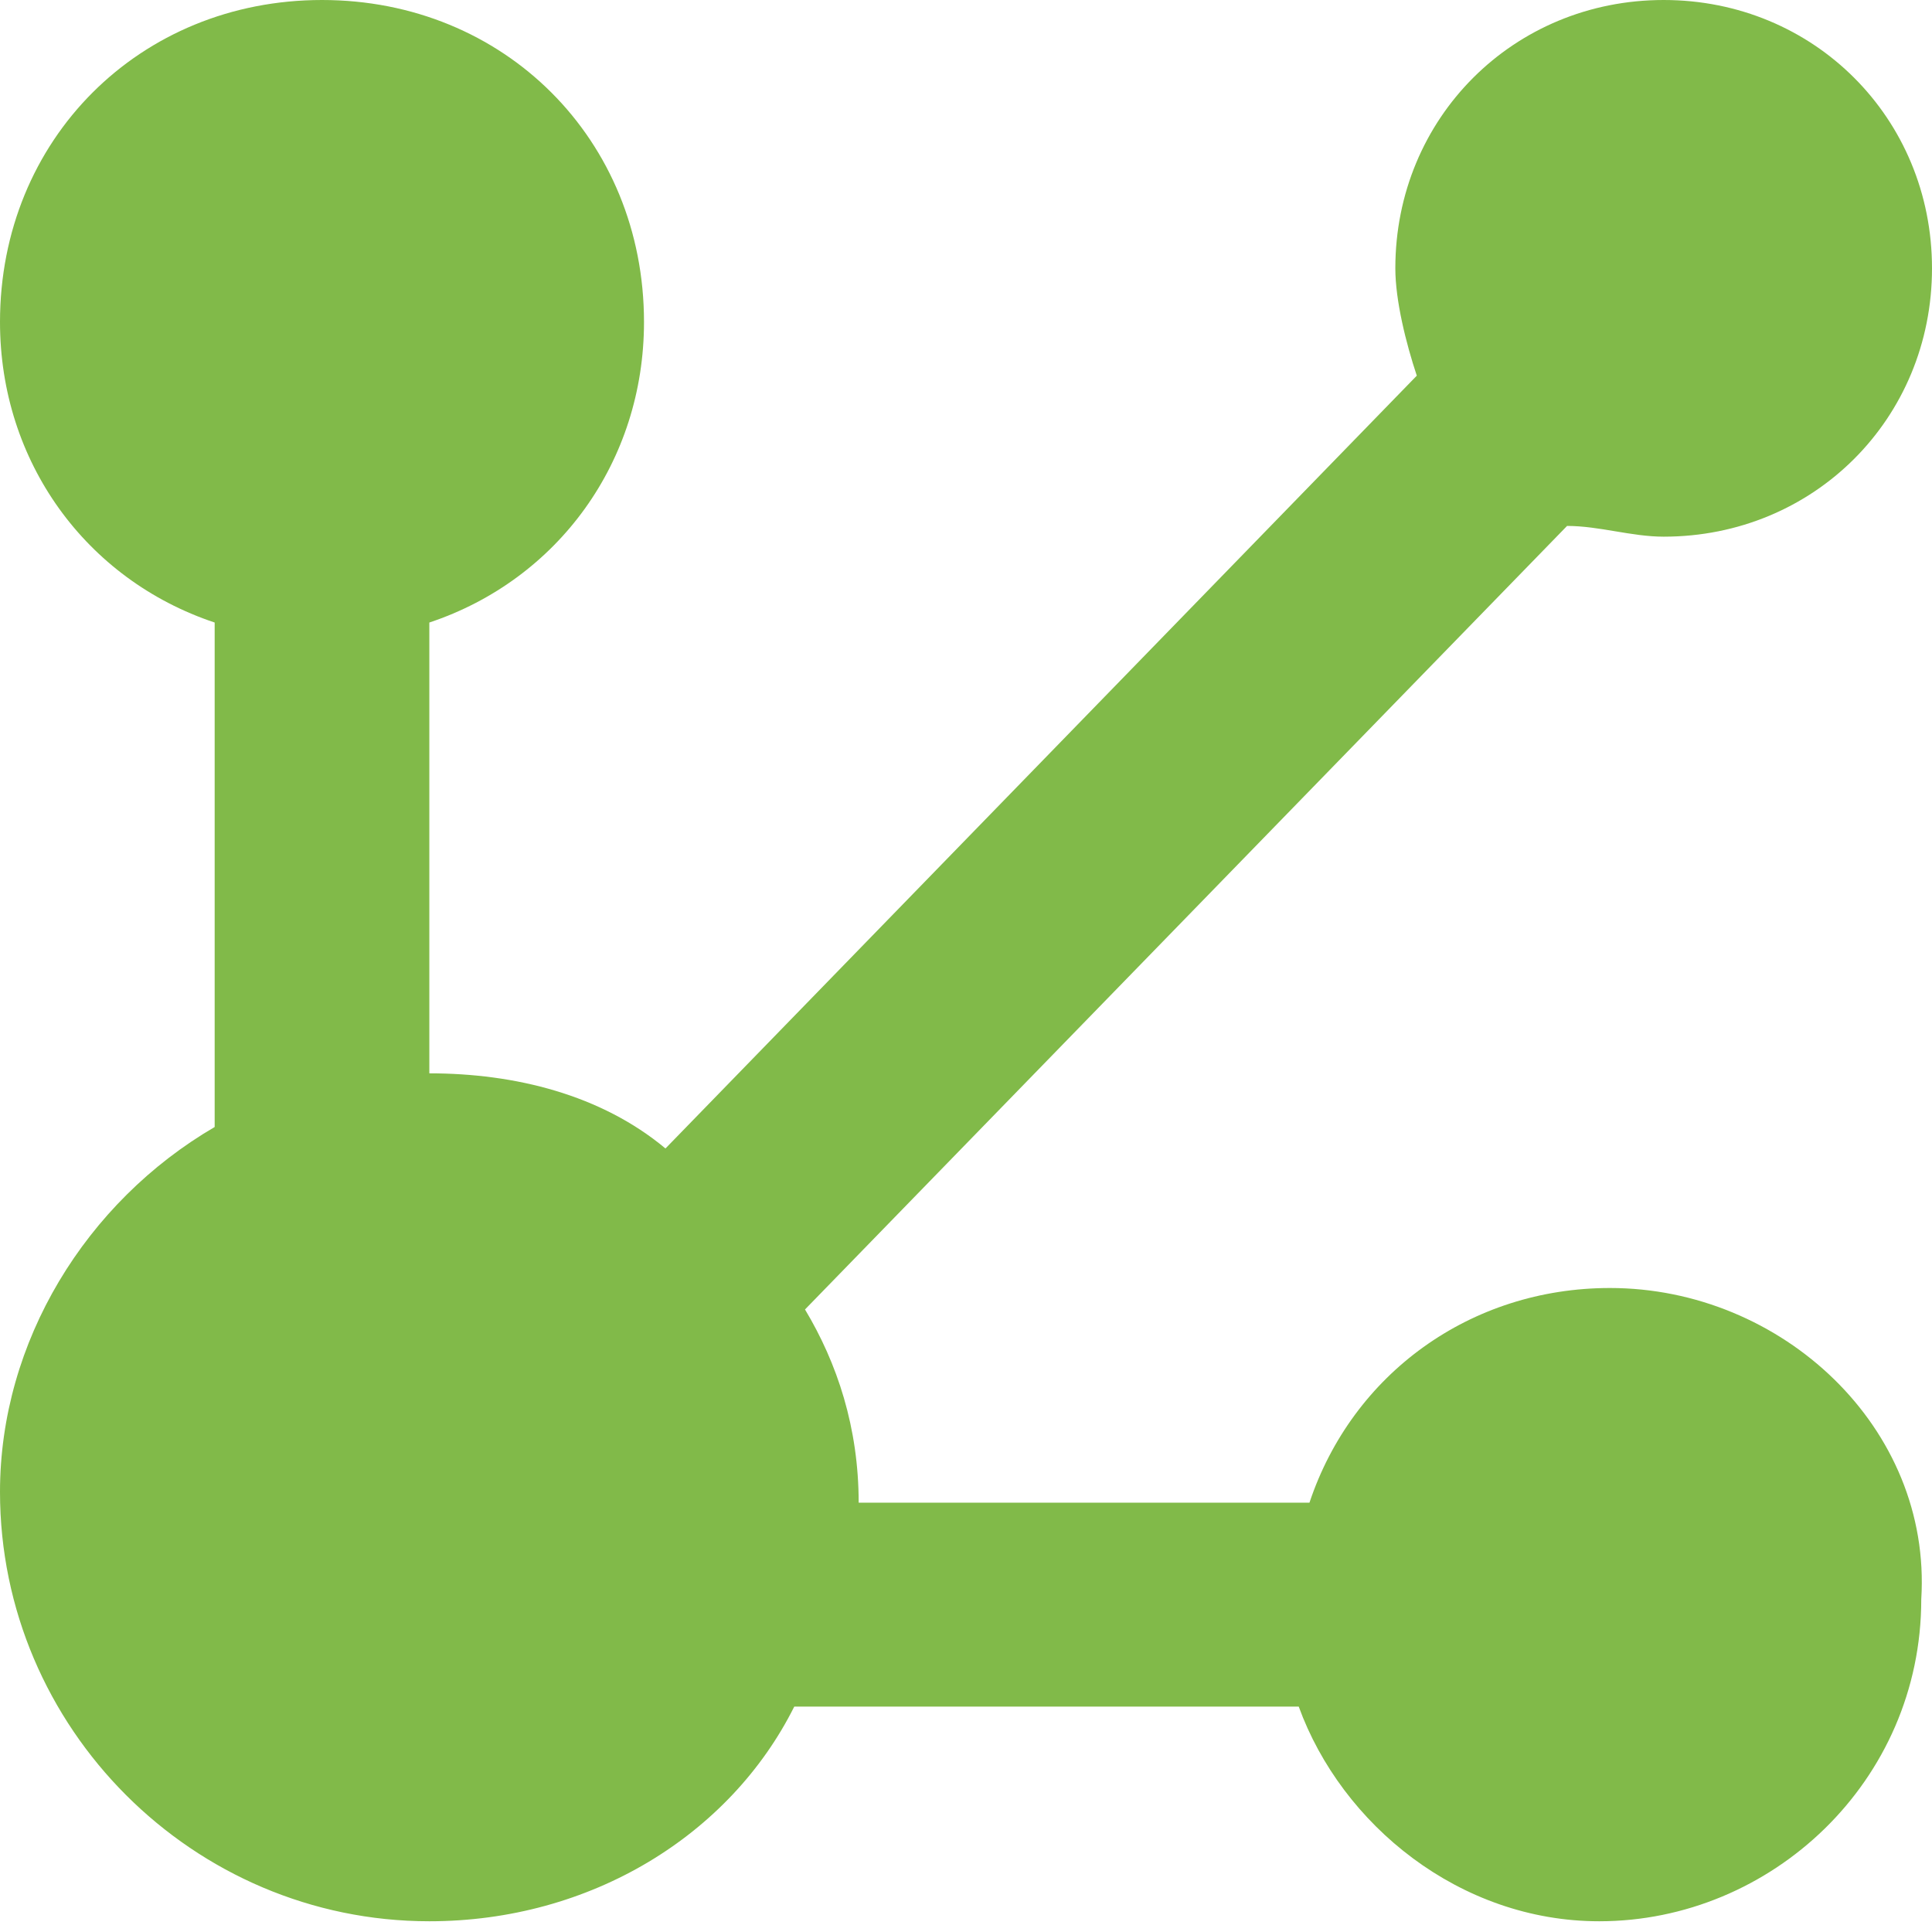 <svg width="18" height="18" viewBox="0 0 18 18" fill="none" xmlns="http://www.w3.org/2000/svg">
<path d="M15 12C13.7 12 12.6 12.8 12.2 14H8C8 13.3 7.8 12.7 7.5 12.2L14.6 4.9C14.9 4.9 15.2 5 15.5 5C16.9 5 18 3.9 18 2.5C18 1.1 16.9 0 15.5 0C14.1 0 13 1.1 13 2.5C13 2.8 13.1 3.2 13.2 3.5L6.2 10.7C5.6 10.2 4.8 10 4 10V5.8C5.2 5.4 6 4.3 6 3C6 1.3 4.7 0 3 0C1.3 0 0 1.3 0 3C0 4.3 0.8 5.4 2 5.8V10.5C0.8 11.2 0 12.5 0 13.9C0 16.1 1.8 17.9 4 17.9C5.5 17.9 6.8 17.1 7.4 15.9H12.1C12.5 17 13.6 17.9 14.9 17.9C16.5 17.9 17.9 16.6 17.9 14.9C18 13.3 16.6 12 15 12Z" fill="#81BA49"/>
</svg>
